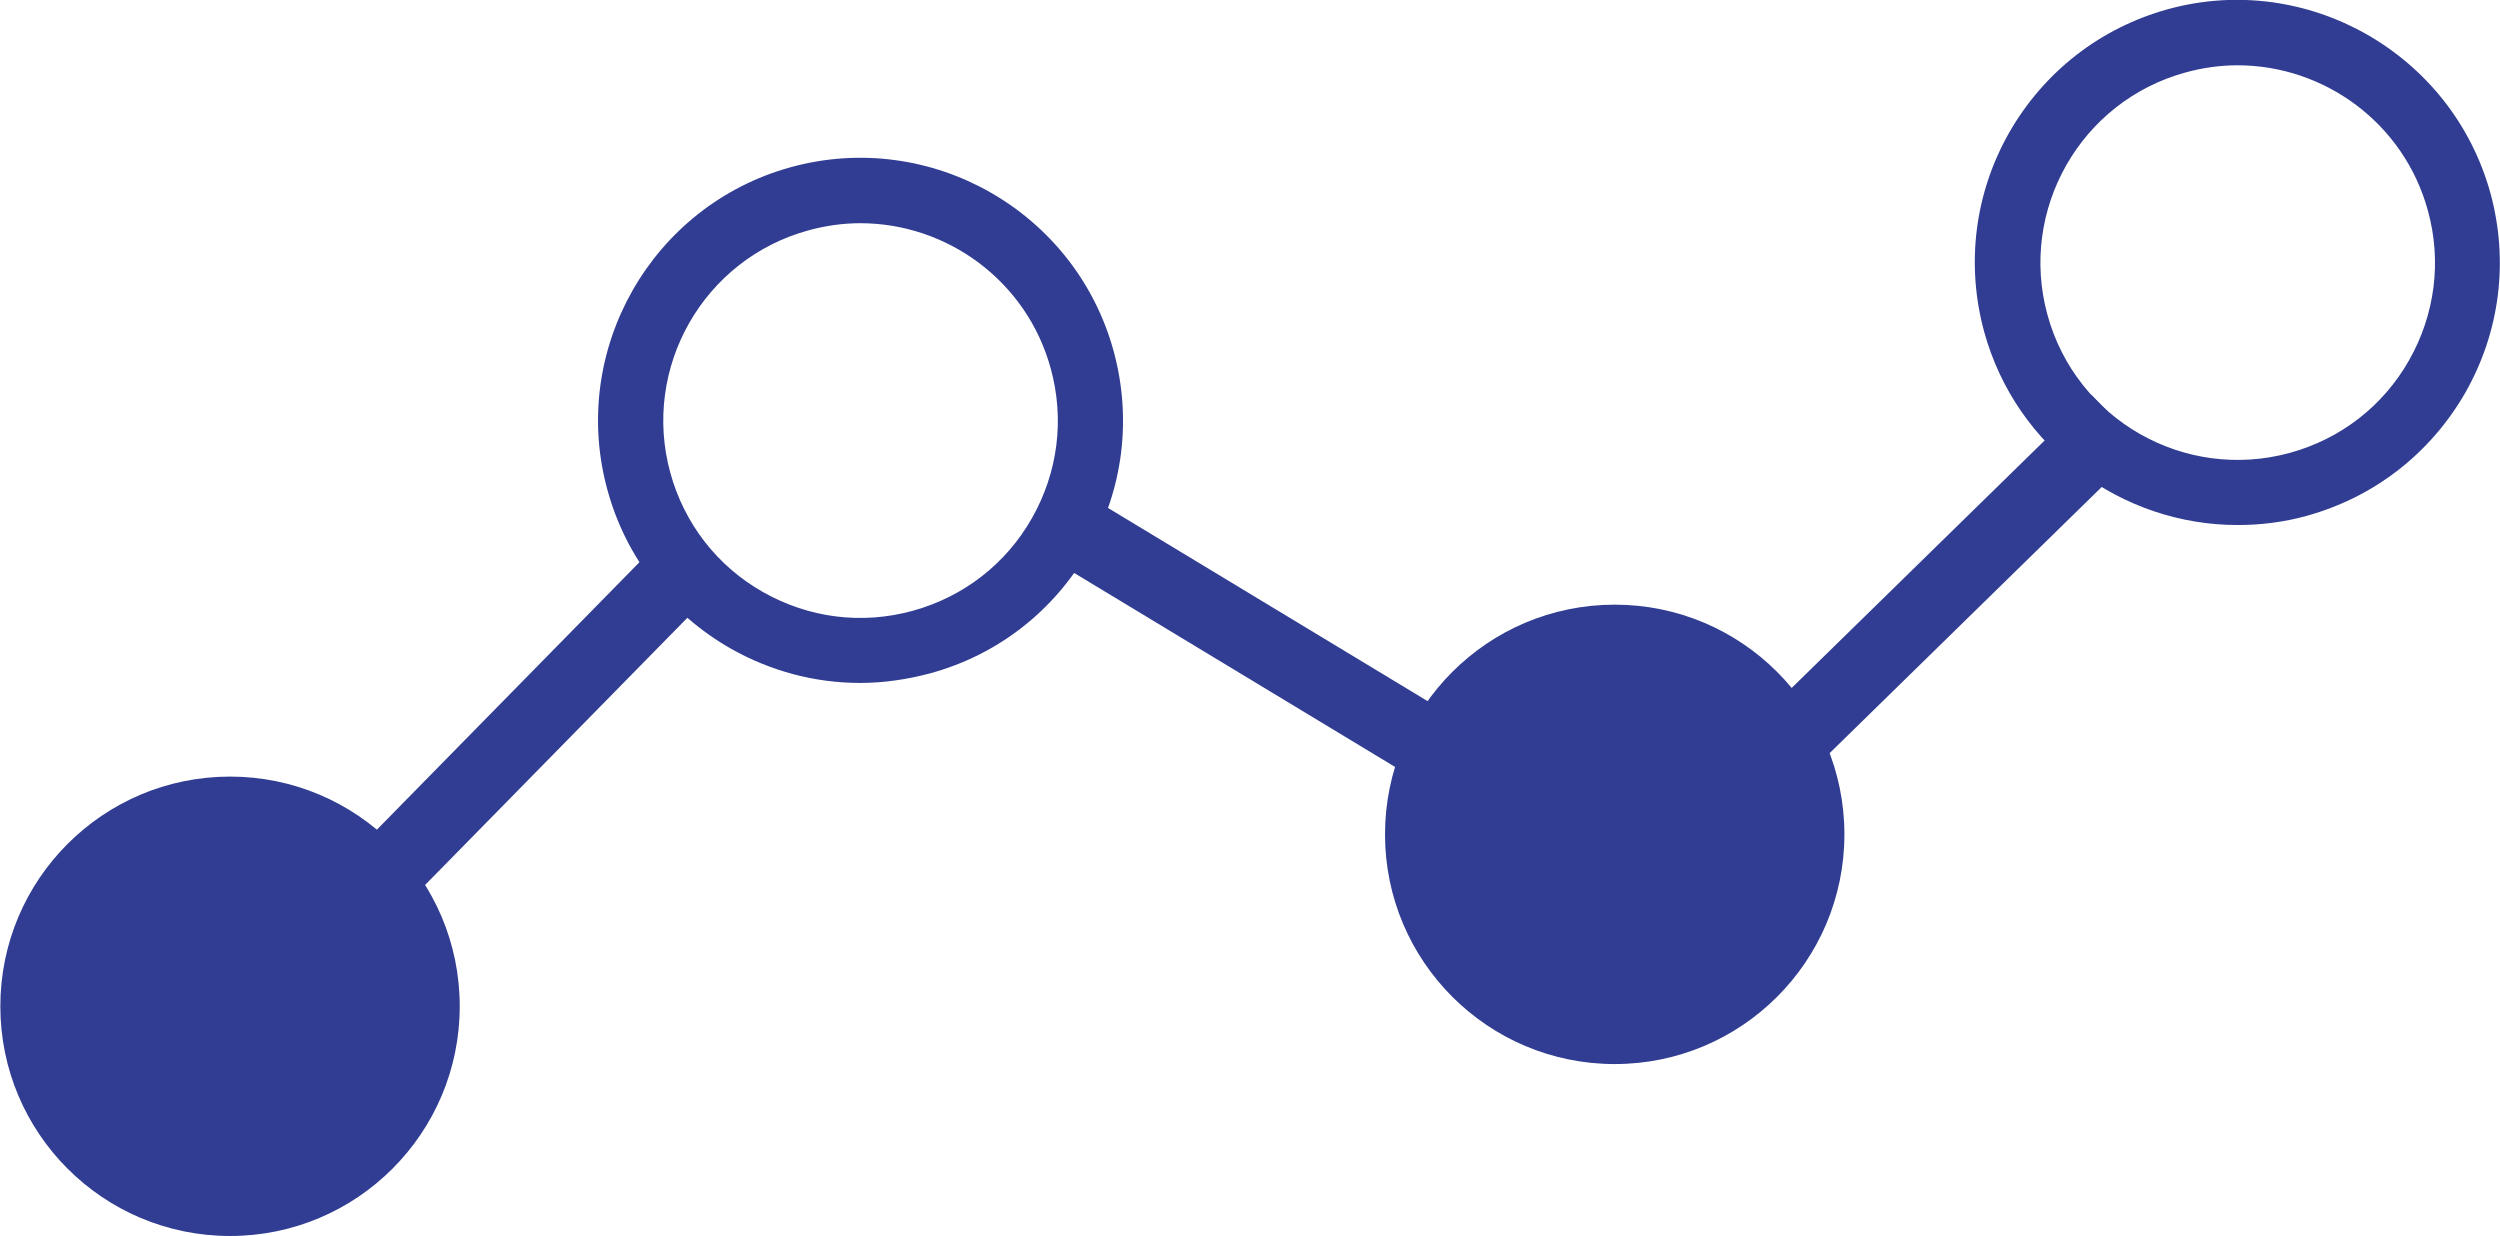 <?xml version="1.0" encoding="UTF-8"?><svg id="Layer_2" xmlns="http://www.w3.org/2000/svg" viewBox="0 0 73.14 36.17"><defs><style>.cls-1{fill:#303d92;}</style></defs><g id="Layer_1-2"><g><g><rect class="cls-1" x="6.37" y="21.39" width="15.86" height="2.14" transform="translate(-11.74 16.93) rotate(-45.53)"/><rect class="cls-1" x="38.36" y="11" width="2.14" height="18.71" transform="translate(1.62 43.57) rotate(-58.85)"/><rect class="cls-1" x="47.03" y="17.32" width="17.38" height="2.14" transform="translate(3.03 44.21) rotate(-44.37)"/></g><path class="cls-1" d="M25.16,19.98c-1.31,0-2.61-.34-3.79-1.01-1.78-1.02-3.06-2.66-3.6-4.64-1.12-4.08,1.29-8.32,5.37-9.44,4.08-1.12,8.32,1.29,9.44,5.38,.54,1.98,.28,4.05-.73,5.83-1.02,1.78-2.66,3.06-4.64,3.6-.68,.18-1.36,.28-2.04,.28Zm.01-13.45c-.5,0-1.01,.07-1.52,.21-3.07,.84-4.88,4.02-4.04,7.09,.41,1.49,1.37,2.73,2.71,3.49,1.34,.76,2.89,.96,4.38,.55,1.49-.41,2.73-1.37,3.49-2.71,.76-1.34,.96-2.89,.55-4.38-.7-2.56-3.03-4.25-5.57-4.25Z"/><path class="cls-1" d="M65.46,15.36c-3.37,0-6.47-2.24-7.41-5.65-.54-1.98-.28-4.05,.73-5.83,1.02-1.78,2.66-3.06,4.64-3.61,4.07-1.12,8.31,1.29,9.44,5.38h0c.54,1.98,.28,4.05-.73,5.83-1.02,1.78-2.66,3.06-4.64,3.61-.68,.19-1.36,.27-2.03,.27Zm0-13.45c-.5,0-1.01,.07-1.52,.21-3.07,.84-4.88,4.02-4.04,7.09,.84,3.07,4.01,4.88,7.09,4.04,1.49-.41,2.73-1.37,3.49-2.71,.76-1.34,.96-2.9,.55-4.38h0c-.7-2.56-3.03-4.25-5.57-4.25Z"/><circle class="cls-1" cx="6.73" cy="29.44" r="6.72"/><circle class="cls-1" cx="47.24" cy="24.41" r="6.72"/></g></g></svg>